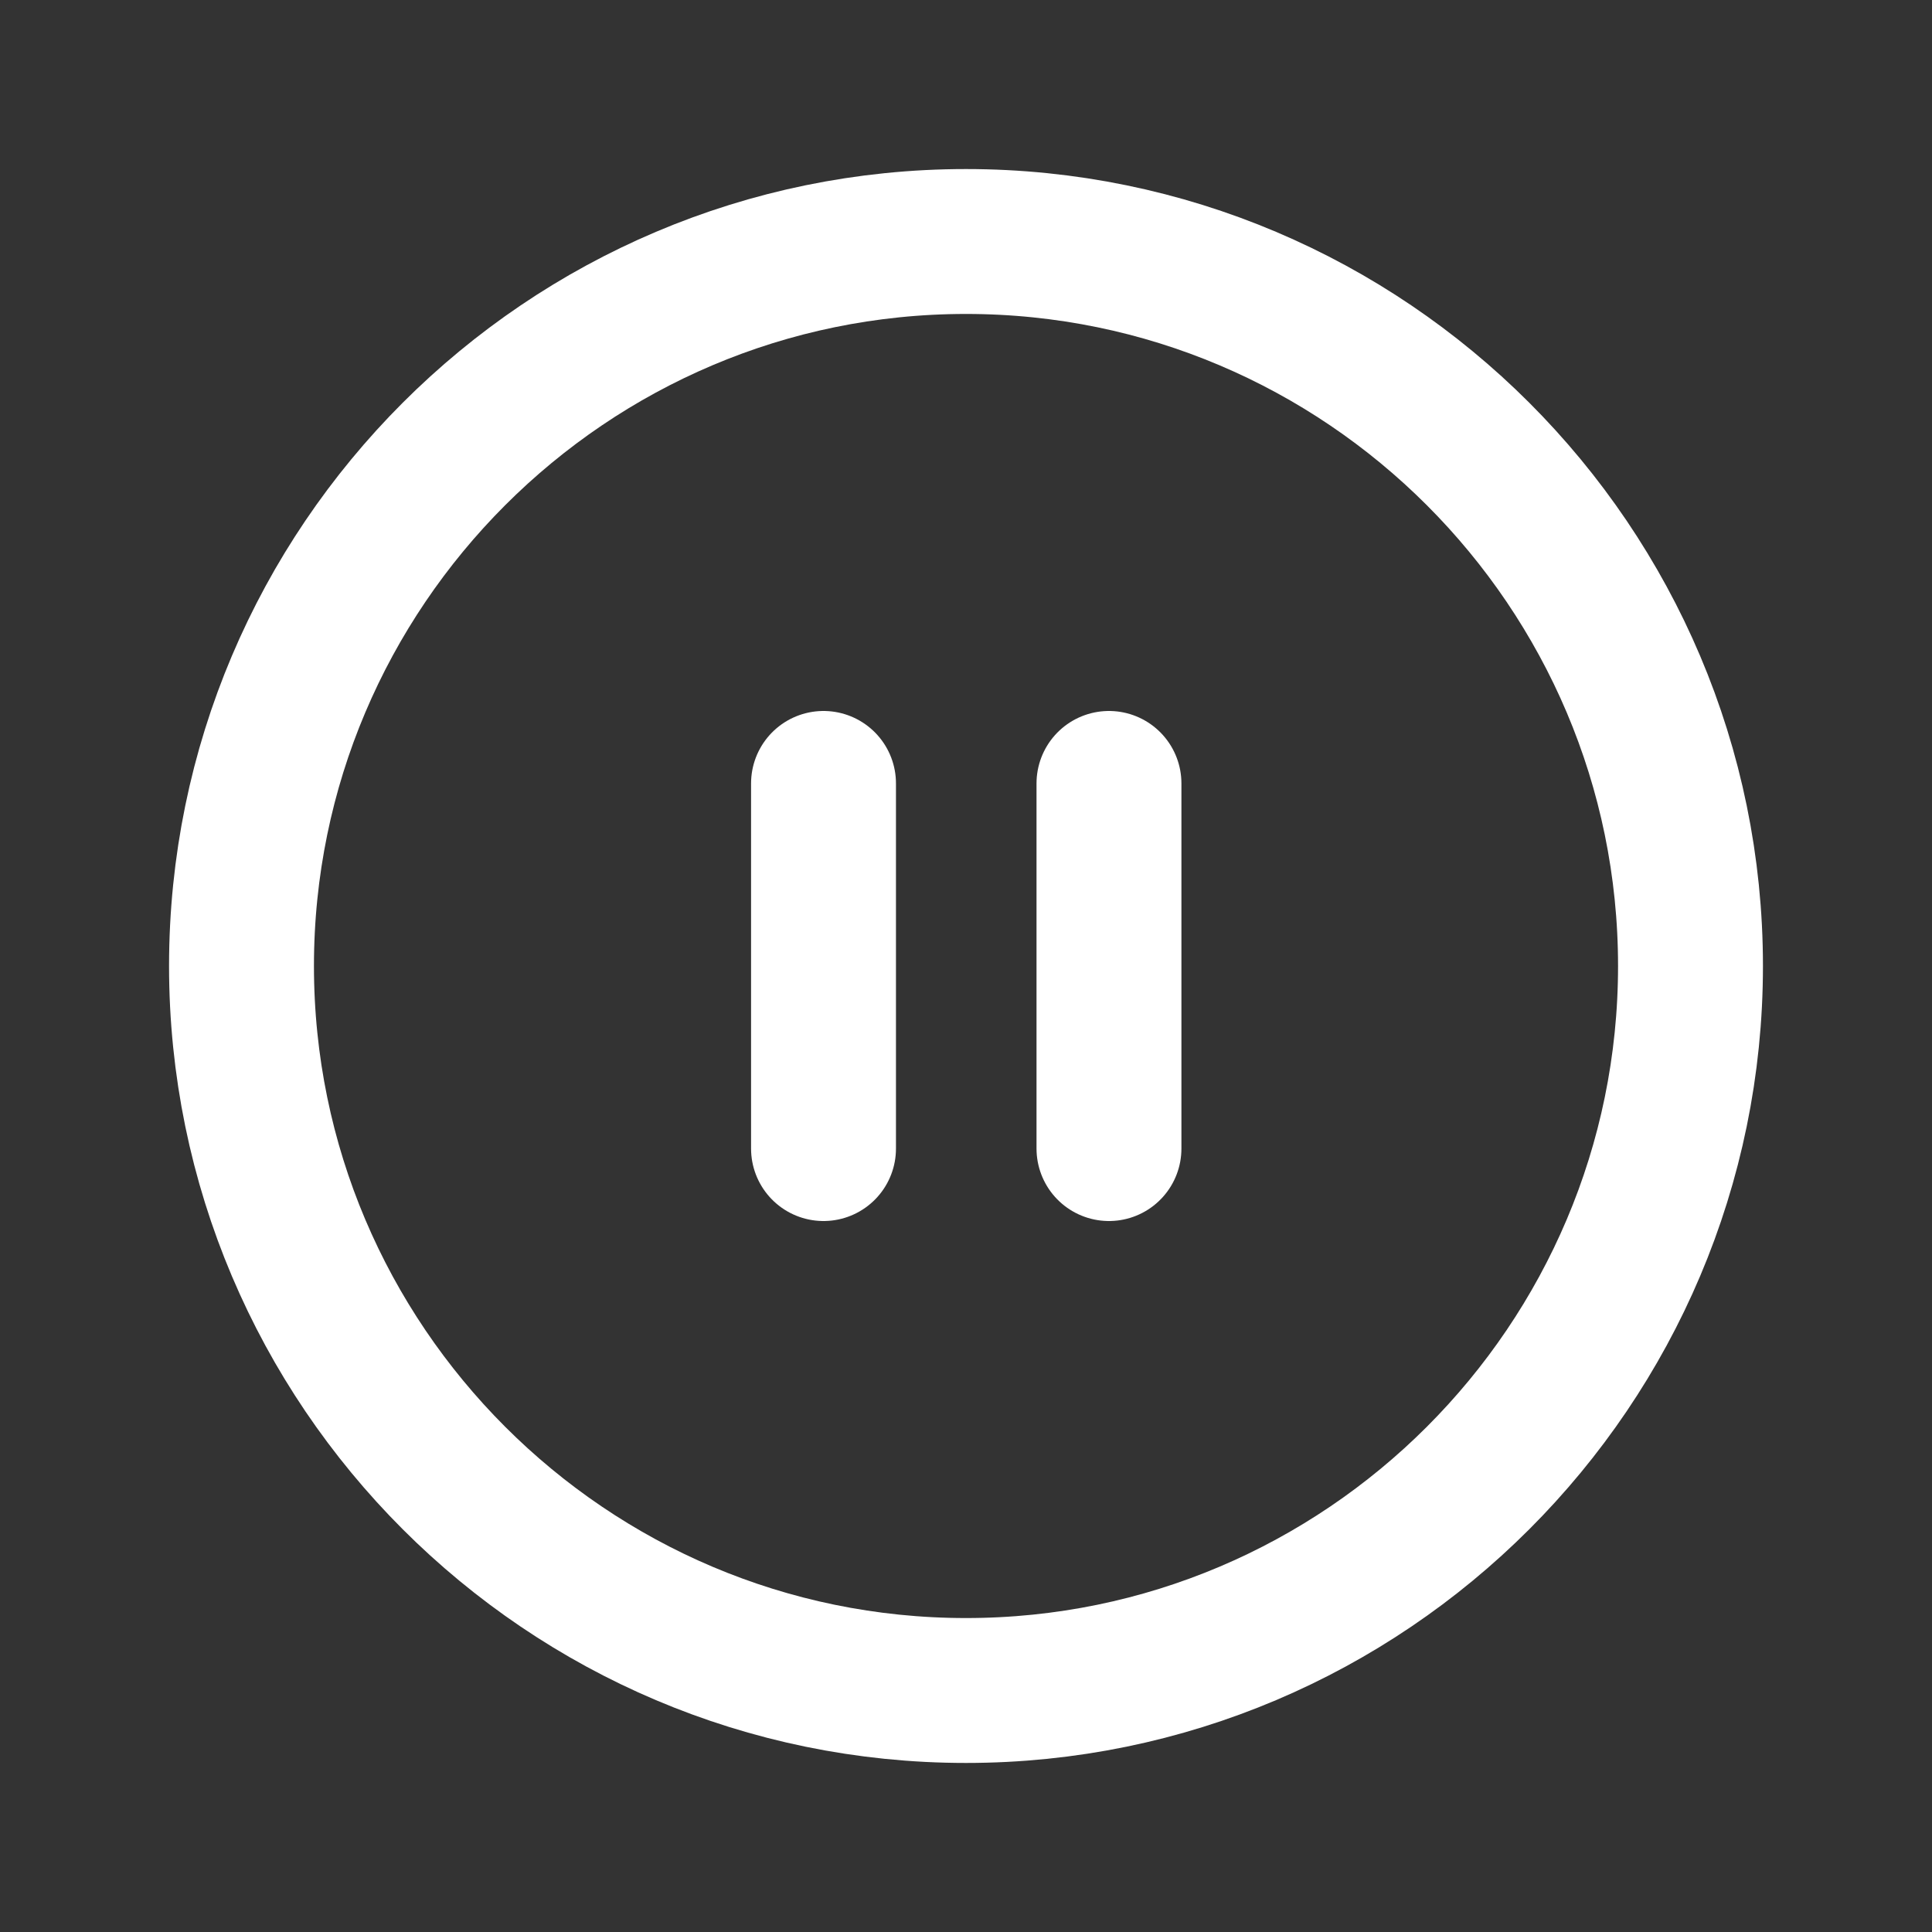<svg width="40" height="40" fill="none" xmlns="http://www.w3.org/2000/svg"><rect width="100%" height="100%" fill="#333333" stroke="none"/><path d="M20 35c-8.27 0-15-6.73-15-15S11.73 5 20 5s15 6.73 15 15-6.73 15-15 15zm-2.95-18.78v7.56m5.91-7.56v7.56" stroke="#fff" stroke-width="3" stroke-linecap="round" stroke-linejoin="round"/></svg>
